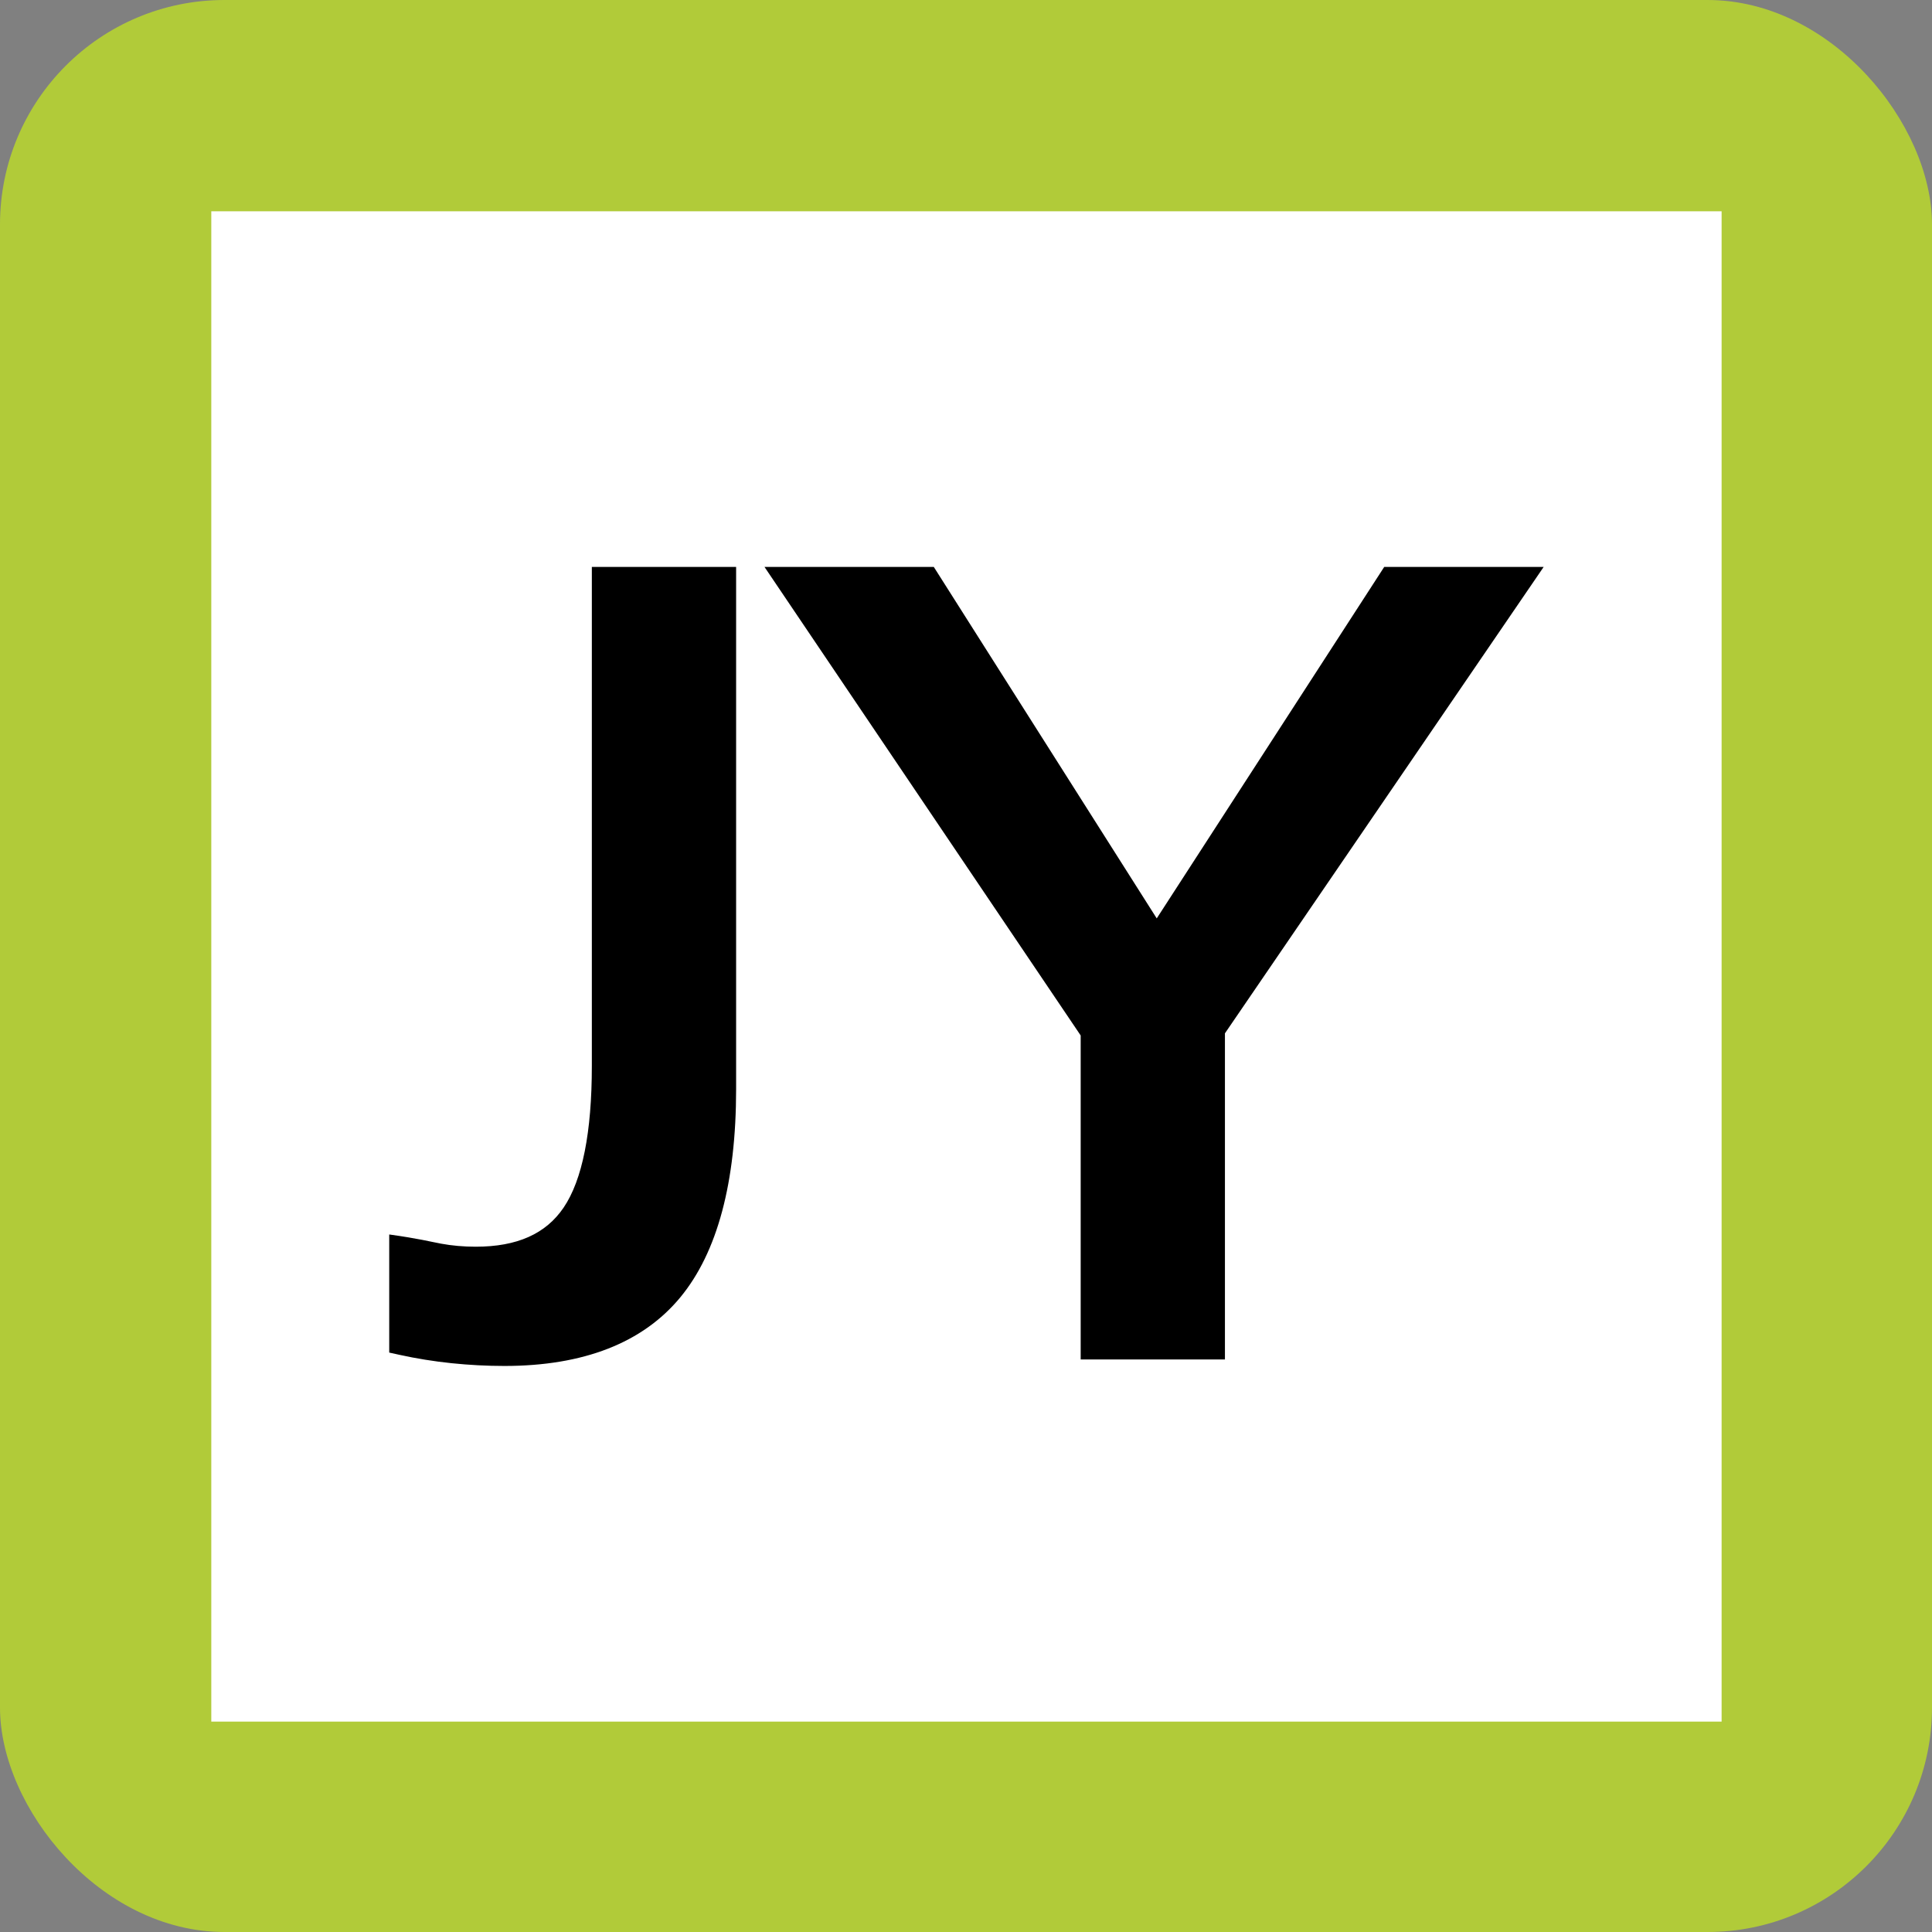 <?xml version="1.0" encoding="UTF-8"?>
<svg width="170px" height="170px" viewBox="0 0 170 170" version="1.1" xmlns="http://www.w3.org/2000/svg">
<rect x="0" y="0" width="170" height="170" fill="#808080" stroke="none"/>
<rect fill="#B1CB39" rx="19.75" ry="19.75" width="170" height="170"/>
<rect fill="#FFF" x="18.592" y="18.591" width="132.895" height="132.896"/>
<path d="M44.383,120.193 C42.844,120.193 41.277,120.111 39.727,119.95 38.168,119.787 36.633,119.54 35.166,119.217 L34.249,119.016 V108.089 35.799,108.624 C36.838,108.982 37.856,109.255 38.823,109.434 39.779,109.61 40.8,109.7 41.858,109.7 45.498,109.7 48.03,108.571 49.598,106.252 51.243,103.821 52.077,99.629 52.077,93.79 L52.077,49.885 H64.772 V95.83 C64.772,104.042 63.122,110.203 59.867,114.148 56.557,118.159 51.347,120.193 44.383,120.193"/>
<path d="M95.091,119.623 V91.113 L67.269,49.885 H82.166 L101.783,80.811 121.8,49.885 H135.83 L107.784,90.925 V119.623"/>
</svg>